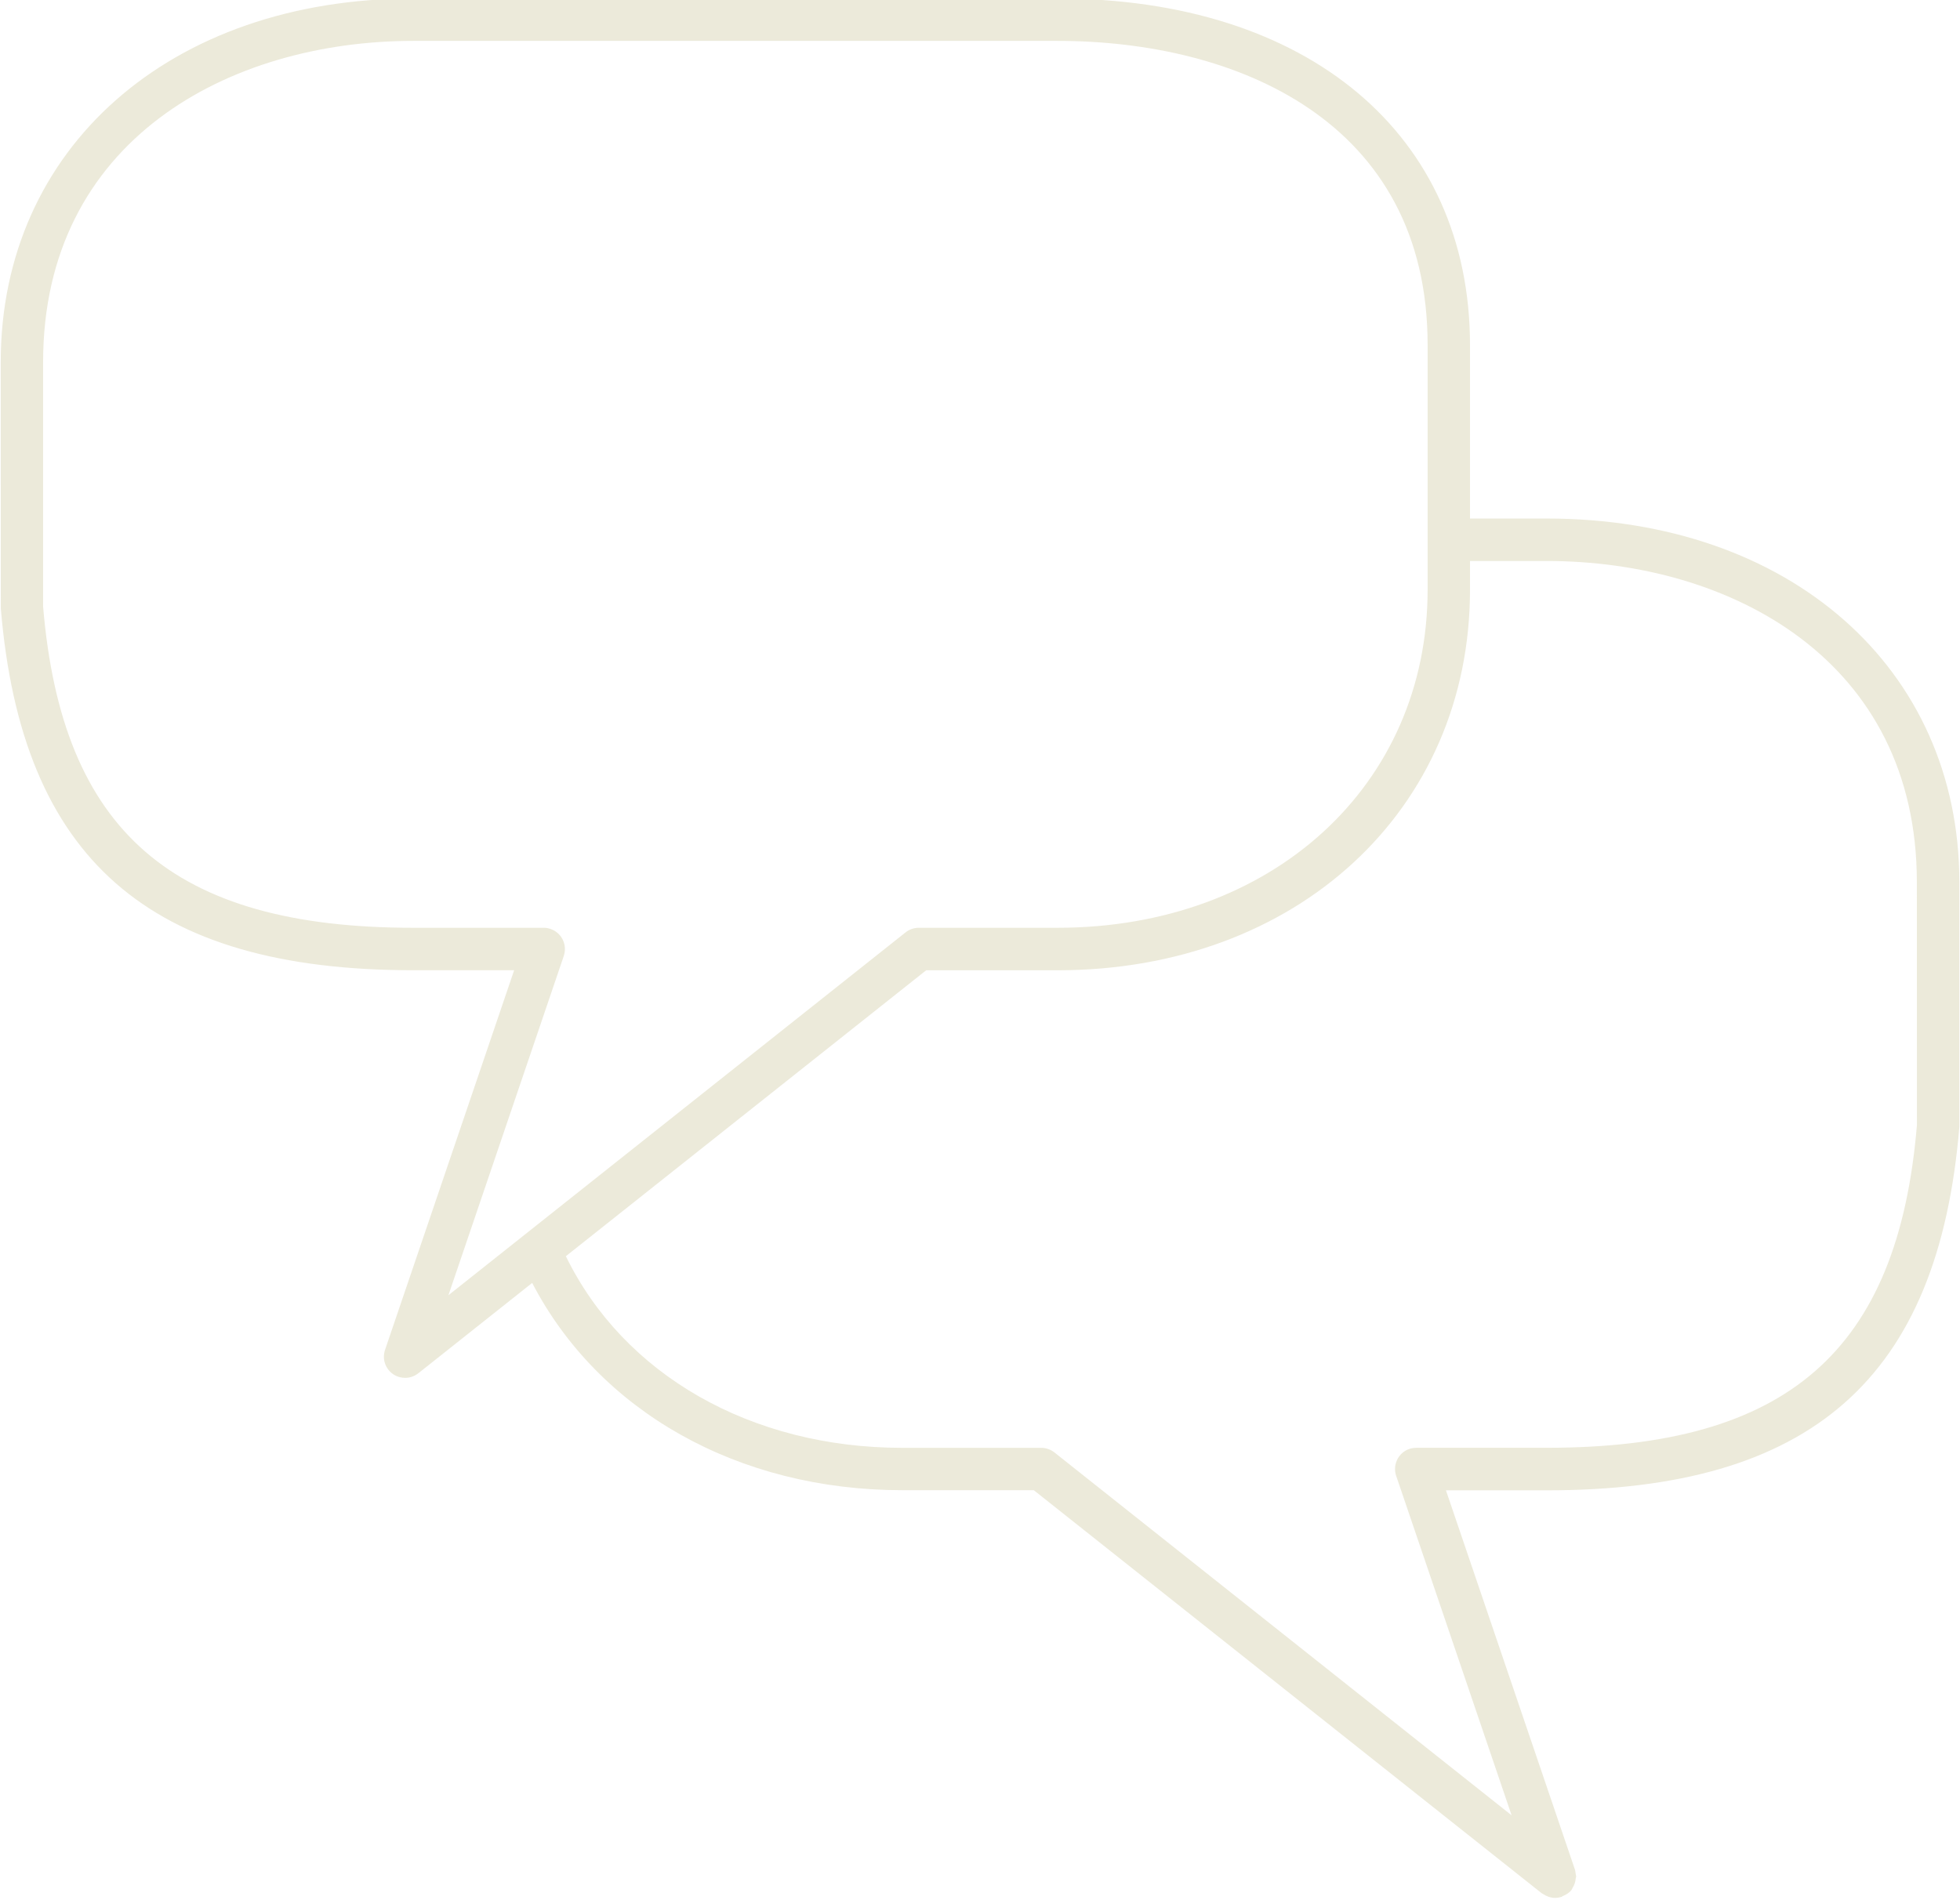 <?xml version="1.0" encoding="UTF-8" standalone="no"?><svg xmlns="http://www.w3.org/2000/svg" xmlns:xlink="http://www.w3.org/1999/xlink" fill="#000000" height="44.8" preserveAspectRatio="xMidYMid meet" version="1" viewBox="0.9 1.7 46.2 44.8" width="46.2" zoomAndPan="magnify"><g id="change1_1"><path d="M37.357,13.925h-1.807V9.837c0-4.964-3.817-8.172-9.726-8.172H10.643c-5.726,0-9.726,3.526-9.726,8.574 l0.002,5.805c0.491,5.9,3.489,8.531,9.724,8.531h2.376l-3.04,8.941c-0.005,0.016-0.01,0.032-0.015,0.048 c-0.01,0.04-0.015,0.081-0.015,0.121c0,0.029,0.002,0.058,0.007,0.087c0.012,0.065,0.036,0.13,0.075,0.188 c0.034,0.053,0.079,0.099,0.132,0.136c0.05,0.034,0.105,0.06,0.164,0.074c0.041,0.01,0.082,0.015,0.122,0.015 c0.029,0,0.058-0.002,0.086-0.007c0.067-0.012,0.133-0.037,0.192-0.077c0.014-0.009,0.027-0.019,0.04-0.029l2.677-2.125 c1.571,3.021,4.841,4.887,8.731,4.887h3.093l11.973,9.503c0.005,0.004,0.011,0.005,0.017,0.009c0.008,0.007,0.018,0.009,0.026,0.015 c0.082,0.054,0.174,0.085,0.268,0.085c0.053,0,0.107-0.009,0.161-0.026c0.008-0.003,0.012-0.011,0.019-0.015 c0.08-0.031,0.155-0.076,0.212-0.148c0.004-0.005,0.005-0.011,0.008-0.016c0.009-0.011,0.011-0.023,0.018-0.035 c0.045-0.071,0.068-0.148,0.073-0.229c0.001-0.011,0.01-0.02,0.01-0.031c0-0.011-0.005-0.021-0.005-0.031 c-0.002-0.022-0.007-0.043-0.011-0.064s-0.004-0.043-0.011-0.064l-3.043-8.95h2.376c6.234,0,9.233-2.631,9.726-8.572v-5.764 C47.083,17.451,43.084,13.925,37.357,13.925z M14.19,24.236c0-0.001,0-0.002,0-0.002s0-0.001,0-0.002 c0.04-0.119,0.032-0.242-0.013-0.349c0,0,0-0.001,0-0.001c-0.007-0.018-0.016-0.035-0.025-0.051 c-0.055-0.099-0.145-0.18-0.258-0.223c-0.013-0.005-0.027-0.01-0.04-0.014h0h0c-0.05-0.015-0.11-0.023-0.149-0.02h-3.063 c-5.673,0-8.283-2.277-8.726-7.573v-5.763c0-5.232,4.382-7.574,8.726-7.574h15.183c4.218,0,8.726,1.884,8.726,7.172v5.766 c0,4.619-3.67,7.972-8.726,7.972h-3.268c-0.113,0-0.223,0.038-0.311,0.108L11.47,32.237L14.19,24.236z M37.357,35.834h-3.063 c-0.053,0-0.104,0.006-0.156,0.021c-0.01,0.003-0.02,0.006-0.029,0.01h-0.001c-0.116,0.043-0.206,0.125-0.263,0.227 c-0.009,0.016-0.017,0.032-0.023,0.049c0,0.001,0,0.001-0.001,0.001c0,0,0,0,0,0.001c-0.044,0.106-0.052,0.229-0.013,0.349 c0,0.001,0,0.002,0,0.002c0.001,0,0.001,0.001,0.002,0.002l2.721,8.003l-10.777-8.556c-0.089-0.07-0.199-0.108-0.312-0.108h-3.268 c-3.583,0-6.575-1.729-7.936-4.518l8.493-6.741h3.093c5.636,0,9.726-3.773,9.726-8.972v-0.678h1.807 c4.344,0,8.726,2.342,8.726,7.573l0.002,5.722C45.641,33.557,43.031,35.834,37.357,35.834z" fill="#eceada"/></g></svg>